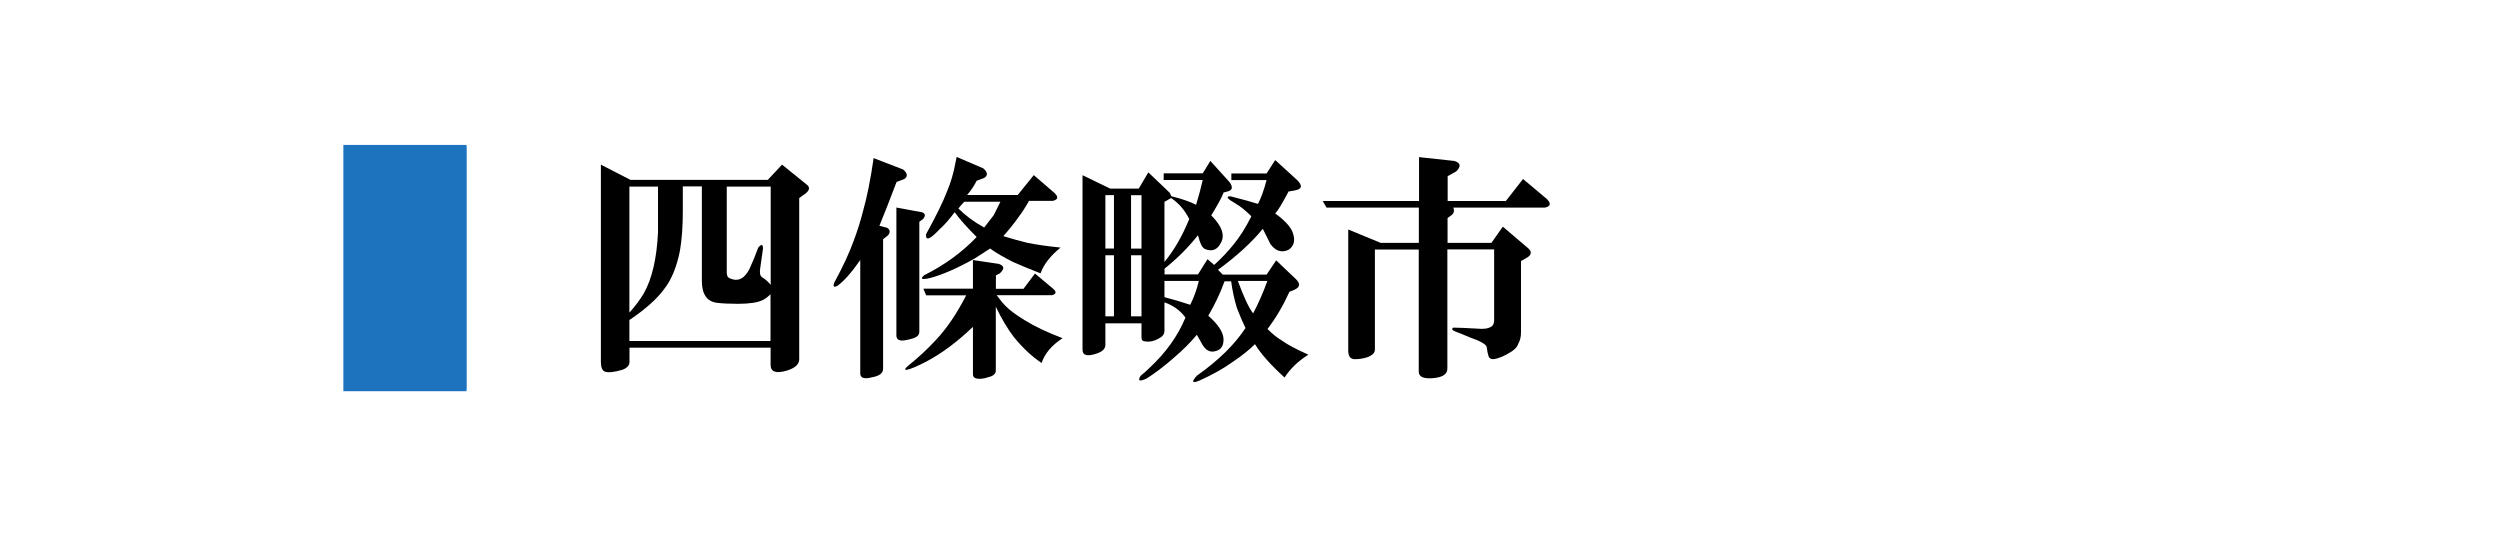 <?xml version="1.0" encoding="UTF-8"?>
<svg id="_レイヤー_2" data-name="レイヤー 2" xmlns="http://www.w3.org/2000/svg" viewBox="0 0 256 54.91">
  <defs>
    <style>
      .cls-1 {
        fill: none;
      }

      .cls-2 {
        fill: #1e73be;
      }
    </style>
  </defs>
  <g id="_レイヤー_1-2" data-name="レイヤー 1">
    <g>
      <g>
        <rect class="cls-1" width="256" height="54.91"/>
        <g>
          <path class="cls-2" d="M47.76,15.01v24.9h-1.56V15.01h1.56Z"/>
          <path d="M64.46,35.61v1.46c0,.33-.23.59-.68.78-.85.26-1.46.33-1.86.2-.26-.13-.39-.46-.39-.98v-20.21l3.03,1.56h14.06l1.46-1.56,2.54,2.05c.33.26.29.55-.1.88l-.68.49v16.5c0,.52-.42.91-1.27,1.17-1.11.33-1.66.13-1.66-.59v-1.76h-14.45ZM69.92,19.11v2.54c0,1.56-.1,2.9-.29,4-.33,1.69-.88,3.03-1.66,4-.72.98-1.89,2.02-3.52,3.12v2.15h14.45v-4.79c-.26.26-.52.46-.78.59-.52.26-1.37.39-2.54.39-.85,0-1.56-.03-2.15-.1-1.04-.13-1.56-.88-1.56-2.25v-9.67h-1.95ZM64.46,32c.59-.65,1.07-1.3,1.46-1.95.85-1.5,1.33-3.58,1.46-6.25v-4.69h-2.93v12.89ZM74.42,19.11v8.79c0,.33.1.52.29.59.85.39,1.53.07,2.05-.98.33-.72.62-1.43.88-2.15.33-.39.49-.36.49.1l-.29,2.05c-.07.46,0,.75.2.88.33.2.62.46.88.78v-10.06h-4.49Z"/>
          <path d="M90.43,24.48v13.28c0,.46-.39.75-1.17.88-.78.2-1.17.06-1.17-.39v-11.62c-.91,1.3-1.69,2.18-2.34,2.64-.39.2-.49.07-.29-.39.85-1.56,1.5-2.96,1.95-4.2.39-1.04.72-2.08.98-3.12.39-1.37.75-3.16,1.07-5.37l3.03,1.17c.45.39.49.72.1.98l-.78.29c-.72,1.89-1.3,3.39-1.76,4.49l.78.2c.33.2.36.46.1.78l-.49.39ZM94.14,22.72v11.23c0,.33-.2.55-.59.68-.2.07-.46.13-.78.2-.65.13-.98-.03-.98-.49v-13.09l2.64.49c.33.13.36.36.1.68l-.39.29ZM105.96,27.99l1.86,1.56c.39.33.36.55-.1.68h-5.66c.33.46.65.85.98,1.17.39.39,1.01.85,1.86,1.37,1.04.65,2.34,1.27,3.91,1.86-1.11.72-1.82,1.56-2.15,2.54-.98-.65-1.92-1.53-2.83-2.64-.65-.85-1.27-1.89-1.86-3.12v6.54c0,.26-.16.46-.49.59-.2.06-.42.13-.68.2-.78.13-1.17,0-1.17-.39v-4.88c-1.63,1.56-3.26,2.77-4.88,3.61-.91.46-1.53.72-1.86.78-.33.06-.26-.1.2-.49.91-.72,1.82-1.56,2.73-2.54,1.11-1.17,2.15-2.7,3.12-4.59h-4.1l-.29-.68h5.08v-2.93l2.64.39c.59.2.62.52.1.98l-.39.2v1.37h2.83l1.17-1.56ZM105.86,17.93l2.15,1.86c.39.39.33.65-.2.78h-2.44c-.33.59-.68,1.14-1.07,1.66-.46.65-.98,1.3-1.56,1.95.85.26,1.66.49,2.44.68.98.2,2.11.36,3.42.49-1.04.85-1.73,1.73-2.05,2.64-1.17-.46-2.12-.85-2.83-1.17-.91-.46-1.69-.91-2.34-1.37-.59.39-1.14.75-1.66,1.07-1.76.98-3.26,1.63-4.49,1.95-.85.2-1.04.1-.59-.29,2.08-1.04,3.87-2.34,5.37-3.91-1.04-1.04-1.79-1.89-2.25-2.54-.59.78-1.11,1.37-1.56,1.76-.98,1.04-1.43,1.21-1.37.49,1.04-1.89,1.76-3.35,2.15-4.39.39-.91.68-1.92.88-3.03l.1-.49,2.73,1.17c.45.39.49.72.1.98l-.78.29c-.26.52-.59,1.01-.98,1.46h5.18l1.66-2.05ZM98.73,20.67c-.2.2-.39.42-.59.68.72.72,1.59,1.37,2.64,1.95.39-.52.72-.94.98-1.27.13-.26.36-.72.68-1.37h-3.71Z"/>
          <path d="M113.19,33.07v2.25c0,.39-.29.68-.88.88-.98.33-1.46.2-1.46-.39v-17.87l2.83,1.37h2.93l.98-1.66,2.15,2.05c.06.07.13.2.2.39,1.04.26,1.89.55,2.54.88.26-.85.49-1.69.68-2.54h-4v-.68h4l.78-1.27,1.95,2.15c.39.52.33.85-.2.98l-.39.1c-.2.52-.62,1.3-1.27,2.34,1.11,1.11,1.43,2.05.98,2.83-.33.65-.81.88-1.46.68-.26-.06-.46-.26-.59-.59-.07-.13-.16-.42-.29-.88-.98,1.24-2.12,2.38-3.42,3.42v.59h3.42l.98-1.56.68.59c.72-.65,1.37-1.33,1.95-2.05.65-.78,1.27-1.76,1.86-2.93-.59-.59-1.11-1.01-1.56-1.27-.91-.52-1.11-.78-.59-.78,1.3.33,2.25.59,2.83.78.33-.65.62-1.46.88-2.44h-3.61v-.68h3.61l.88-1.37,2.25,2.05c.59.59.49.94-.29,1.07l-.59.1c-.65,1.24-1.11,1.99-1.37,2.25.91.65,1.5,1.27,1.76,1.86.33.85.2,1.46-.39,1.86-.72.33-1.33.13-1.86-.59l-.78-1.56c-1.11,1.37-2.64,2.77-4.59,4.2l.49.49h4.49l.98-1.46,2.05,1.95c.45.46.39.81-.2,1.07l-.49.2c-.65,1.43-1.4,2.7-2.25,3.81.52.52,1.01.91,1.46,1.17.52.39,1.43.88,2.73,1.46-1.04.65-1.86,1.43-2.44,2.34-1.43-1.3-2.44-2.44-3.03-3.42-.59.59-1.37,1.21-2.34,1.86-.91.65-2.02,1.27-3.32,1.86-.78.33-.88.16-.29-.49,2.21-1.56,3.87-3.19,4.98-4.88-.26-.52-.55-1.2-.88-2.05-.26-.85-.46-1.76-.59-2.73h-.68c-.39,1.11-.94,2.28-1.66,3.52,1.04.91,1.56,1.73,1.56,2.44,0,.65-.26,1.04-.78,1.17-.59.2-1.07-.06-1.46-.78l-.49-.88c-.65.78-1.43,1.56-2.34,2.34-1.04.91-1.99,1.63-2.83,2.15-.72.33-.91.23-.59-.29.26-.2.55-.46.88-.78,1.69-1.56,2.93-3.29,3.71-5.18-.52-.72-1.24-1.24-2.15-1.56v2.93c0,.33-.2.59-.59.78-.46.26-.91.36-1.37.29-.26,0-.39-.13-.39-.39v-1.46h-3.71ZM113.19,25.45h.88v-5.47h-.88v5.47ZM113.19,32.39h.88v-6.25h-.88v6.25ZM115.82,19.99v5.47h1.07v-5.47h-1.07ZM115.82,26.14v6.25h1.07v-6.25h-1.07ZM119.24,20.67v6.15c.98-1.17,1.82-2.64,2.54-4.39-.46-.91-1.07-1.63-1.86-2.15-.13.07-.36.2-.68.39ZM119.24,28.77v1.66c.78.2,1.66.46,2.64.78.39-.78.68-1.59.88-2.44h-3.52ZM126.76,28.77c.59,1.63,1.11,2.73,1.56,3.32.52-.98,1.01-2.08,1.46-3.32h-3.03Z"/>
          <path d="M145.31,21.26h-9.47l-.39-.68h9.86v-4.49l3.61.39c.65.2.72.55.2,1.07l-.88.49v2.54h5.96l1.76-2.25,2.44,2.05c.45.46.39.75-.2.88h-9.38c.13.33.06.59-.2.78l-.39.29v2.54h4.49l1.17-1.66,2.64,2.25c.33.33.29.62-.1.88l-.68.39v7.32c0,.46-.1.85-.29,1.17-.07.26-.29.52-.68.78-.72.46-1.33.72-1.86.78-.26,0-.42-.1-.49-.29-.07-.2-.13-.52-.2-.98-.07-.26-.65-.59-1.76-.98-.46-.2-.94-.39-1.46-.59-.33-.13-.39-.26-.2-.39.45,0,1.27.03,2.44.1.65.07,1.14,0,1.46-.2.2-.13.29-.36.29-.68v-7.23h-4.79v12.21c0,.59-.52.91-1.56.98-.91.06-1.37-.16-1.37-.68v-12.5h-4.49v10.25c0,.33-.26.59-.78.78-.39.13-.81.2-1.27.2s-.68-.29-.68-.88v-12.4l3.32,1.37h3.91v-3.61Z"/>
        </g>
      </g>
      <rect class="cls-2" x="35.16" y="14.84" width="12.61" height="25.22"/>
    </g>
  </g>
</svg>